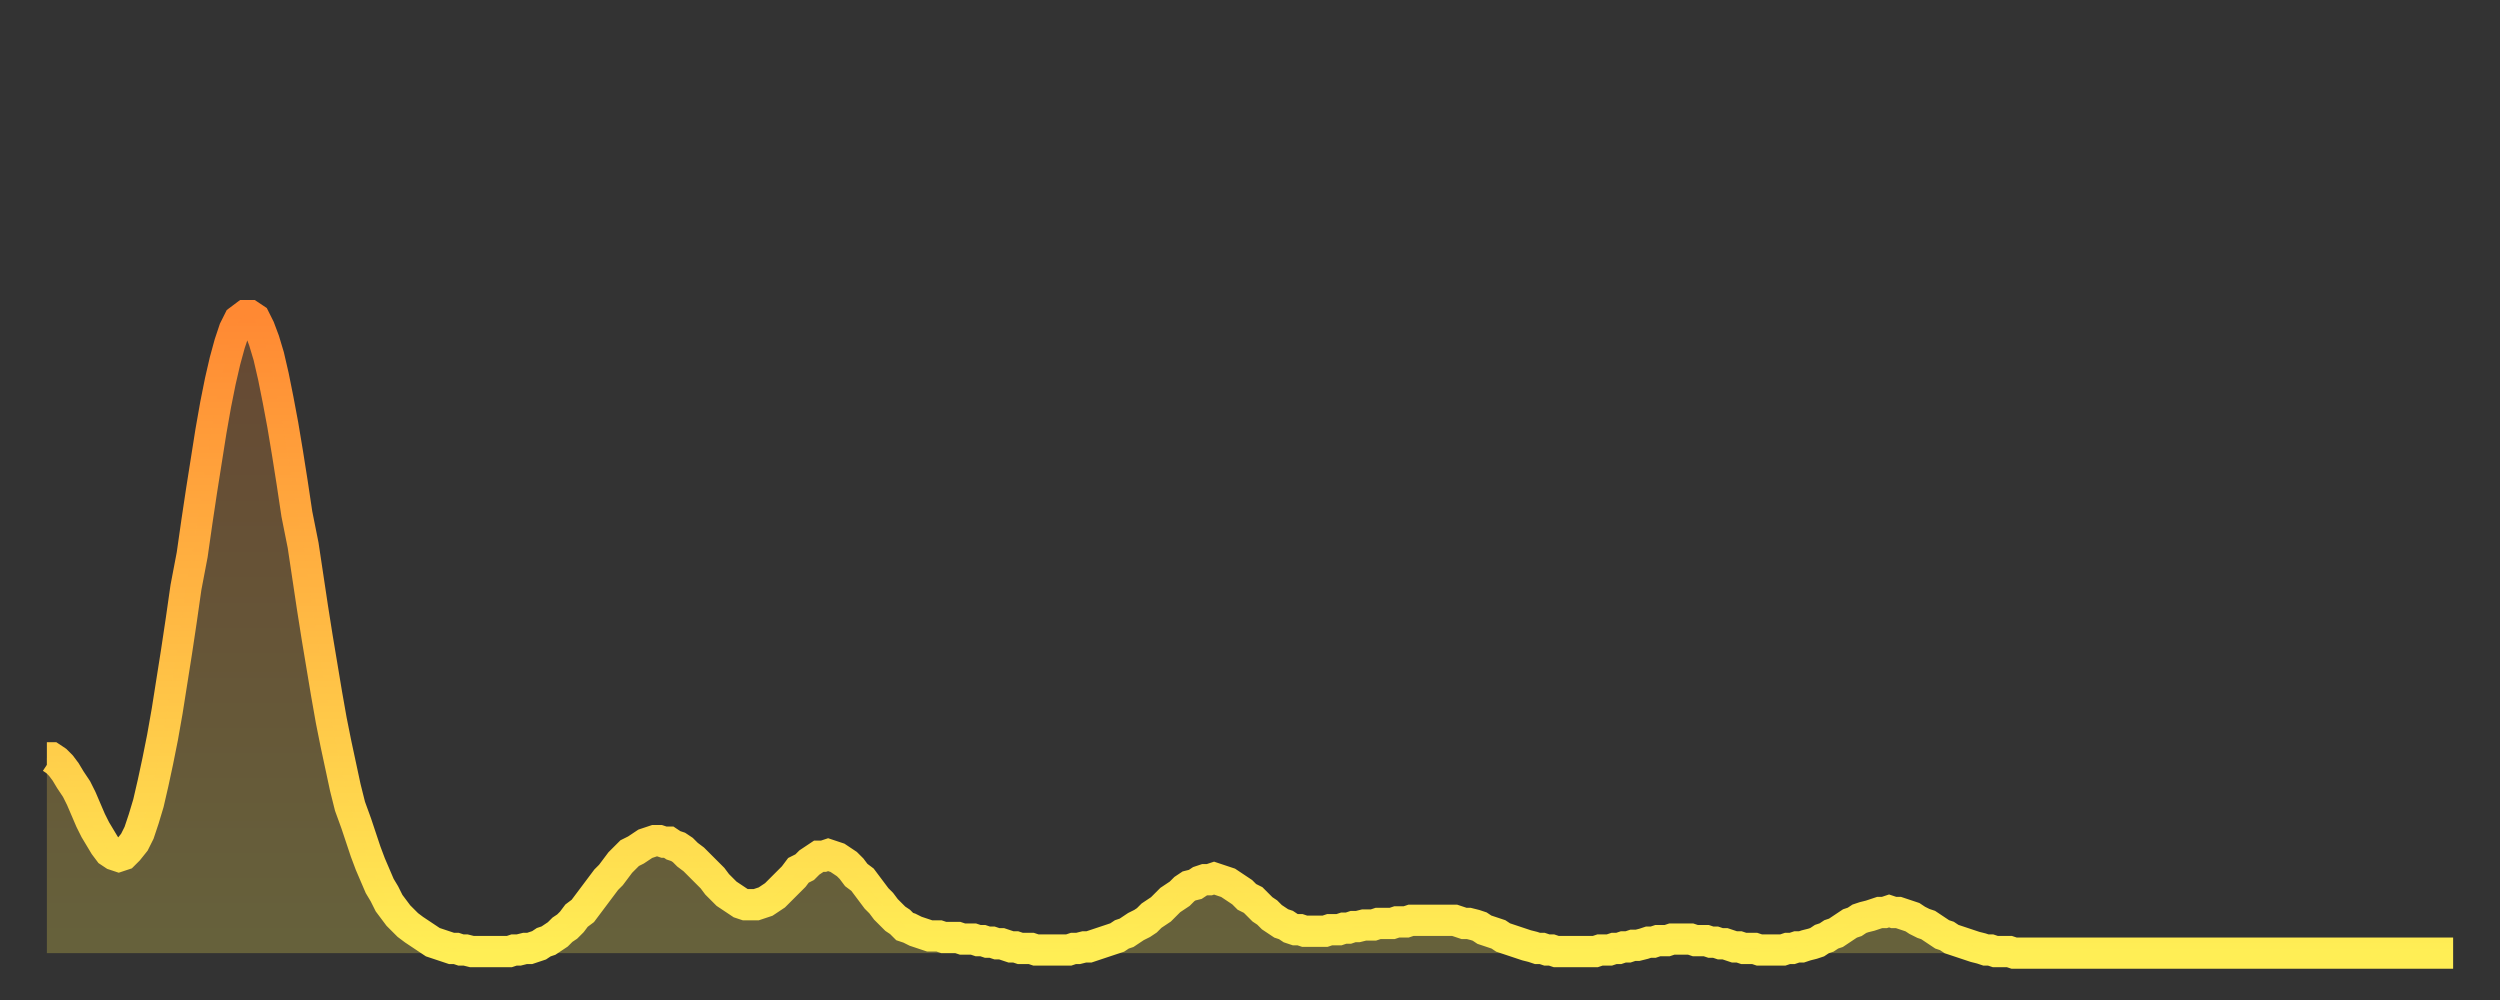 <?xml version="1.0" encoding="utf-8" ?>
<svg baseProfile="full" height="64" version="1.1" width="160" xmlns="http://www.w3.org/2000/svg" xmlns:ev="http://www.w3.org/2001/xml-events" xmlns:xlink="http://www.w3.org/1999/xlink"><rect width="100%" height="100%" fill="#333333" stroke="none"/><defs><linearGradient id="id399172" x1="0" x2="0" y1="0" y2="1"><stop offset="0%" stop-color="#ff8933" /><stop offset="50%" stop-color="#ffbb44" /><stop offset="100%" stop-color="#ffee55" /></linearGradient></defs><g transform="translate(3,3)"><g><path d="M 0.0 45.5 0.3 45.5 0.6 45.7 0.9 46.0 1.2 46.4 1.5 46.9 1.9 47.5 2.2 48.1 2.5 48.8 2.8 49.5 3.1 50.1 3.4 50.6 3.7 51.1 4.0 51.5 4.3 51.7 4.6 51.8 4.9 51.7 5.2 51.4 5.6 50.9 5.9 50.3 6.2 49.4 6.5 48.4 6.8 47.1 7.1 45.7 7.4 44.2 7.7 42.5 8.0 40.6 8.3 38.7 8.6 36.7 8.9 34.6 9.3 32.5 9.6 30.4 9.9 28.4 10.2 26.5 10.5 24.6 10.8 22.9 11.1 21.4 11.4 20.1 11.7 19.0 12.0 18.1 12.3 17.5 12.7 17.2 13.0 17.2 13.3 17.4 13.6 18.0 13.9 18.8 14.2 19.8 14.5 21.1 14.8 22.6 15.1 24.2 15.4 26.0 15.7 27.9 16.0 29.9 16.4 31.9 16.7 33.9 17.0 35.9 17.3 37.8 17.6 39.6 17.9 41.4 18.2 43.1 18.5 44.6 18.8 46.0 19.1 47.4 19.4 48.6 19.8 49.7 20.1 50.6 20.4 51.5 20.7 52.3 21.0 53.0 21.3 53.7 21.6 54.2 21.9 54.8 22.2 55.2 22.5 55.6 22.8 55.9 23.1 56.2 23.5 56.5 23.8 56.7 24.1 56.9 24.4 57.1 24.7 57.3 25.0 57.4 25.3 57.5 25.6 57.6 25.9 57.7 26.2 57.7 26.5 57.8 26.8 57.8 27.2 57.9 27.5 57.9 27.8 57.9 28.1 57.9 28.4 57.9 28.7 57.9 29.0 57.9 29.3 57.9 29.6 57.9 29.9 57.8 30.2 57.8 30.6 57.7 30.9 57.7 31.2 57.6 31.5 57.5 31.8 57.3 32.1 57.2 32.4 57.0 32.7 56.8 33.0 56.5 33.3 56.3 33.6 56.0 33.9 55.6 34.3 55.3 34.6 54.9 34.9 54.5 35.2 54.1 35.5 53.7 35.8 53.3 36.1 53.0 36.4 52.6 36.7 52.2 37.0 51.9 37.3 51.6 37.7 51.4 38.0 51.2 38.3 51.0 38.6 50.9 38.9 50.8 39.2 50.8 39.5 50.9 39.8 50.9 40.1 51.1 40.4 51.2 40.7 51.4 41.0 51.7 41.4 52.0 41.7 52.3 42.0 52.6 42.3 52.9 42.6 53.2 42.9 53.6 43.2 53.9 43.5 54.2 43.8 54.4 44.1 54.6 44.4 54.8 44.7 54.9 45.1 54.9 45.4 54.9 45.7 54.8 46.0 54.7 46.3 54.5 46.6 54.3 46.9 54.0 47.2 53.7 47.5 53.4 47.8 53.1 48.1 52.7 48.5 52.5 48.8 52.2 49.1 52.0 49.4 51.8 49.7 51.8 50.0 51.7 50.3 51.8 50.6 51.9 50.9 52.1 51.2 52.3 51.5 52.6 51.8 53.0 52.2 53.3 52.5 53.7 52.8 54.1 53.1 54.5 53.4 54.8 53.7 55.2 54.0 55.5 54.3 55.8 54.6 56.0 54.9 56.3 55.2 56.4 55.6 56.6 55.9 56.7 56.2 56.8 56.5 56.9 56.8 56.9 57.1 56.9 57.4 57.0 57.7 57.0 58.0 57.0 58.3 57.0 58.6 57.1 58.9 57.1 59.3 57.1 59.6 57.2 59.9 57.2 60.2 57.3 60.5 57.3 60.8 57.4 61.1 57.4 61.4 57.5 61.7 57.6 62.0 57.6 62.3 57.7 62.6 57.7 63.0 57.7 63.3 57.8 63.6 57.8 63.9 57.8 64.2 57.8 64.5 57.8 64.8 57.8 65.1 57.8 65.4 57.8 65.7 57.7 66.0 57.7 66.4 57.6 66.7 57.6 67.0 57.5 67.3 57.4 67.6 57.3 67.9 57.2 68.2 57.1 68.5 57.0 68.8 56.8 69.1 56.7 69.4 56.5 69.7 56.3 70.1 56.1 70.4 55.9 70.7 55.6 71.0 55.4 71.3 55.2 71.6 54.9 71.9 54.6 72.2 54.4 72.5 54.2 72.8 53.9 73.1 53.7 73.5 53.6 73.8 53.4 74.1 53.3 74.4 53.3 74.7 53.2 75.0 53.3 75.3 53.4 75.6 53.5 75.9 53.7 76.2 53.9 76.5 54.1 76.8 54.4 77.2 54.6 77.5 54.9 77.8 55.2 78.1 55.4 78.4 55.7 78.7 55.9 79.0 56.1 79.3 56.2 79.6 56.4 79.9 56.5 80.2 56.5 80.5 56.6 80.9 56.6 81.2 56.6 81.5 56.6 81.8 56.6 82.1 56.5 82.4 56.5 82.7 56.5 83.0 56.4 83.3 56.4 83.6 56.3 83.9 56.3 84.3 56.2 84.6 56.2 84.9 56.2 85.2 56.1 85.5 56.1 85.8 56.1 86.1 56.1 86.4 56.0 86.7 56.0 87.0 56.0 87.3 55.9 87.6 55.9 88.0 55.9 88.3 55.9 88.6 55.9 88.9 55.9 89.2 55.9 89.5 55.9 89.8 55.9 90.1 55.9 90.4 56.0 90.7 56.1 91.0 56.1 91.4 56.2 91.7 56.3 92.0 56.5 92.3 56.6 92.6 56.7 92.9 56.8 93.2 57.0 93.5 57.1 93.8 57.2 94.1 57.3 94.4 57.4 94.7 57.5 95.1 57.6 95.4 57.7 95.7 57.7 96.0 57.8 96.3 57.8 96.6 57.9 96.9 57.9 97.2 57.9 97.5 57.9 97.8 57.9 98.1 57.9 98.4 57.9 98.8 57.9 99.1 57.9 99.4 57.8 99.7 57.8 100.0 57.8 100.3 57.7 100.6 57.7 100.9 57.6 101.2 57.6 101.5 57.5 101.8 57.5 102.2 57.4 102.5 57.3 102.8 57.3 103.1 57.2 103.4 57.2 103.7 57.2 104.0 57.1 104.3 57.1 104.6 57.1 104.9 57.1 105.2 57.1 105.5 57.2 105.9 57.2 106.2 57.2 106.5 57.3 106.8 57.3 107.1 57.4 107.4 57.4 107.7 57.5 108.0 57.6 108.3 57.6 108.6 57.7 108.9 57.7 109.3 57.7 109.6 57.8 109.9 57.8 110.2 57.8 110.5 57.8 110.8 57.8 111.1 57.8 111.4 57.7 111.7 57.7 112.0 57.6 112.3 57.6 112.6 57.5 113.0 57.4 113.3 57.3 113.6 57.1 113.9 57.0 114.2 56.8 114.5 56.7 114.8 56.5 115.1 56.3 115.4 56.1 115.7 56.0 116.0 55.8 116.3 55.7 116.7 55.6 117.0 55.5 117.3 55.4 117.6 55.4 117.9 55.3 118.2 55.4 118.5 55.4 118.8 55.5 119.1 55.6 119.4 55.7 119.7 55.9 120.1 56.1 120.4 56.2 120.7 56.4 121.0 56.6 121.3 56.8 121.6 56.9 121.9 57.1 122.2 57.2 122.5 57.3 122.8 57.4 123.1 57.5 123.4 57.6 123.8 57.7 124.1 57.8 124.4 57.8 124.7 57.9 125.0 57.9 125.3 57.9 125.6 57.9 125.9 58.0 126.2 58.0 126.5 58.0 126.8 58.0 127.2 58.0 127.5 58.0 127.8 58.0 128.1 58.0 128.4 58.0 128.7 58.0 129.0 58.0 129.3 58.0 129.6 58.0 129.9 58.0 130.2 58.0 130.5 58.0 130.9 58.0 131.2 58.0 131.5 58.0 131.8 58.0 132.1 58.0 132.4 58.0 132.7 58.0 133.0 58.0 133.3 58.0 133.6 58.0 133.9 58.0 134.2 58.0 134.6 58.0 134.9 58.0 135.2 58.0 135.5 58.0 135.8 58.0 136.1 58.0 136.4 58.0 136.7 58.0 137.0 58.0 137.3 58.0 137.6 58.0 138.0 58.0 138.3 58.0 138.6 58.0 138.9 58.0 139.2 58.0 139.5 58.0 139.8 58.0 140.1 58.0 140.4 58.0 140.7 58.0 141.0 58.0 141.3 58.0 141.7 58.0 142.0 58.0 142.3 58.0 142.6 58.0 142.9 58.0 143.2 58.0 143.5 58.0 143.8 58.0 144.1 58.0 144.4 58.0 144.7 58.0 145.1 58.0 145.4 58.0 145.7 58.0 146.0 58.0 146.3 58.0 146.6 58.0 146.9 58.0 147.2 58.0 147.5 58.0 147.8 58.0 148.1 58.0 148.4 58.0 148.8 58.0 149.1 58.0 149.4 58.0 149.7 58.0 150.0 58.0 150.3 58.0 150.6 58.0 150.9 58.0 151.2 58.0 151.5 58.0 151.8 58.0 152.1 58.0 152.5 58.0 152.8 58.0 153.1 58.0 153.4 58.0 153.7 58.0 154.0 58.0" fill="none" id="graph-curve" opacity="1" stroke="url(#id399172)" stroke-width="2" /><path d="M 0 58 L 0.0 45.5 0.3 45.5 0.6 45.7 0.9 46.0 1.2 46.4 1.5 46.9 1.9 47.5 2.2 48.1 2.5 48.8 2.8 49.5 3.1 50.1 3.4 50.6 3.7 51.1 4.0 51.5 4.3 51.7 4.6 51.8 4.9 51.7 5.2 51.4 5.6 50.9 5.9 50.3 6.2 49.4 6.5 48.4 6.8 47.1 7.1 45.7 7.4 44.2 7.7 42.5 8.0 40.6 8.3 38.7 8.6 36.7 8.9 34.6 9.3 32.5 9.6 30.4 9.9 28.4 10.2 26.5 10.5 24.6 10.8 22.9 11.1 21.4 11.4 20.1 11.7 19.0 12.0 18.1 12.3 17.5 12.7 17.2 13.0 17.2 13.3 17.4 13.6 18.0 13.9 18.8 14.2 19.8 14.5 21.1 14.8 22.6 15.1 24.2 15.4 26.0 15.7 27.9 16.0 29.9 16.4 31.9 16.7 33.9 17.0 35.9 17.3 37.8 17.6 39.6 17.9 41.4 18.2 43.1 18.5 44.6 18.8 46.0 19.1 47.4 19.4 48.6 19.8 49.7 20.1 50.6 20.4 51.5 20.7 52.3 21.0 53.0 21.3 53.7 21.6 54.2 21.9 54.8 22.2 55.2 22.5 55.6 22.8 55.9 23.1 56.2 23.5 56.5 23.8 56.7 24.1 56.9 24.4 57.1 24.7 57.3 25.0 57.4 25.3 57.5 25.6 57.6 25.9 57.7 26.2 57.7 26.5 57.8 26.8 57.8 27.2 57.9 27.5 57.9 27.8 57.9 28.1 57.9 28.4 57.9 28.7 57.9 29.0 57.9 29.3 57.9 29.6 57.9 29.9 57.8 30.2 57.8 30.6 57.7 30.9 57.7 31.2 57.6 31.5 57.5 31.8 57.3 32.1 57.2 32.4 57.0 32.7 56.8 33.0 56.5 33.3 56.3 33.6 56.0 33.9 55.6 34.3 55.3 34.6 54.9 34.9 54.5 35.2 54.1 35.5 53.7 35.8 53.3 36.1 53.0 36.4 52.6 36.7 52.2 37.0 51.9 37.3 51.6 37.7 51.4 38.0 51.2 38.3 51.0 38.6 50.9 38.9 50.8 39.2 50.8 39.5 50.9 39.8 50.9 40.1 51.1 40.4 51.2 40.7 51.4 41.0 51.7 41.4 52.0 41.7 52.3 42.0 52.6 42.3 52.9 42.6 53.2 42.9 53.6 43.2 53.9 43.5 54.2 43.8 54.4 44.1 54.6 44.4 54.8 44.7 54.9 45.1 54.9 45.4 54.9 45.7 54.8 46.0 54.7 46.3 54.5 46.6 54.3 46.9 54.0 47.2 53.7 47.5 53.4 47.8 53.1 48.1 52.7 48.5 52.5 48.8 52.2 49.1 52.0 49.4 51.8 49.7 51.8 50.0 51.7 50.3 51.8 50.6 51.9 50.9 52.1 51.2 52.3 51.5 52.6 51.8 53.0 52.2 53.3 52.5 53.7 52.8 54.1 53.1 54.5 53.4 54.8 53.7 55.2 54.0 55.5 54.3 55.8 54.6 56.0 54.9 56.3 55.2 56.4 55.6 56.6 55.9 56.7 56.2 56.8 56.5 56.9 56.8 56.9 57.1 56.9 57.4 57.0 57.7 57.0 58.0 57.0 58.3 57.0 58.6 57.1 58.9 57.1 59.3 57.1 59.6 57.2 59.9 57.2 60.2 57.3 60.5 57.3 60.8 57.4 61.1 57.4 61.4 57.5 61.7 57.6 62.0 57.6 62.3 57.7 62.6 57.7 63.0 57.7 63.3 57.8 63.6 57.8 63.9 57.8 64.2 57.8 64.5 57.8 64.8 57.8 65.1 57.8 65.4 57.8 65.7 57.7 66.0 57.7 66.4 57.6 66.7 57.6 67.0 57.5 67.3 57.4 67.6 57.3 67.9 57.2 68.2 57.1 68.5 57.0 68.8 56.8 69.1 56.7 69.4 56.5 69.7 56.3 70.1 56.1 70.4 55.9 70.7 55.6 71.0 55.4 71.3 55.2 71.6 54.9 71.9 54.6 72.2 54.4 72.5 54.2 72.8 53.9 73.1 53.7 73.5 53.6 73.8 53.4 74.1 53.3 74.4 53.3 74.7 53.2 75.0 53.3 75.3 53.4 75.6 53.5 75.9 53.7 76.2 53.9 76.5 54.1 76.8 54.4 77.2 54.6 77.5 54.9 77.8 55.2 78.1 55.4 78.4 55.7 78.7 55.9 79.0 56.1 79.3 56.2 79.6 56.4 79.9 56.5 80.2 56.5 80.5 56.6 80.9 56.6 81.2 56.6 81.5 56.6 81.8 56.6 82.1 56.5 82.4 56.5 82.7 56.5 83.0 56.4 83.3 56.4 83.6 56.3 83.9 56.3 84.3 56.2 84.6 56.2 84.9 56.2 85.2 56.1 85.5 56.1 85.8 56.1 86.1 56.1 86.4 56.0 86.7 56.0 87.0 56.0 87.3 55.9 87.6 55.9 88.0 55.9 88.3 55.9 88.6 55.9 88.9 55.9 89.2 55.9 89.5 55.9 89.8 55.9 90.1 55.9 90.4 56.0 90.7 56.1 91.0 56.1 91.4 56.2 91.7 56.3 92.0 56.5 92.3 56.6 92.6 56.7 92.9 56.8 93.2 57.0 93.5 57.1 93.8 57.2 94.1 57.3 94.4 57.4 94.7 57.5 95.1 57.6 95.4 57.7 95.7 57.7 96.0 57.8 96.3 57.8 96.6 57.9 96.9 57.9 97.2 57.9 97.5 57.9 97.8 57.9 98.1 57.9 98.4 57.9 98.8 57.9 99.1 57.9 99.4 57.8 99.7 57.8 100.0 57.8 100.3 57.7 100.6 57.7 100.9 57.6 101.2 57.6 101.5 57.5 101.8 57.5 102.2 57.4 102.5 57.3 102.8 57.3 103.1 57.2 103.4 57.2 103.7 57.2 104.0 57.1 104.3 57.1 104.6 57.1 104.9 57.1 105.2 57.1 105.5 57.2 105.9 57.2 106.2 57.2 106.5 57.3 106.8 57.3 107.1 57.4 107.4 57.4 107.7 57.5 108.0 57.6 108.3 57.6 108.6 57.7 108.9 57.7 109.3 57.7 109.6 57.8 109.9 57.8 110.2 57.8 110.5 57.8 110.8 57.8 111.1 57.8 111.4 57.7 111.7 57.7 112.0 57.6 112.3 57.6 112.6 57.5 113.0 57.4 113.3 57.3 113.6 57.1 113.9 57.0 114.2 56.8 114.5 56.7 114.8 56.5 115.1 56.3 115.4 56.1 115.7 56.0 116.0 55.8 116.3 55.7 116.7 55.6 117.0 55.5 117.3 55.4 117.6 55.4 117.9 55.3 118.2 55.4 118.5 55.4 118.8 55.5 119.1 55.6 119.4 55.7 119.7 55.9 120.1 56.1 120.4 56.2 120.7 56.4 121.0 56.6 121.3 56.8 121.6 56.9 121.9 57.1 122.2 57.2 122.5 57.3 122.8 57.4 123.1 57.5 123.4 57.6 123.8 57.7 124.1 57.8 124.4 57.8 124.7 57.9 125.0 57.9 125.3 57.9 125.6 57.9 125.9 58.0 126.2 58.0 126.5 58.0 126.8 58.0 127.2 58.0 127.5 58.0 127.8 58.0 128.1 58.0 128.4 58.0 128.7 58.0 129.0 58.0 129.3 58.0 129.6 58.0 129.9 58.0 130.2 58.0 130.5 58.0 130.9 58.0 131.2 58.0 131.5 58.0 131.8 58.0 132.1 58.0 132.4 58.0 132.7 58.0 133.0 58.0 133.3 58.0 133.6 58.0 133.9 58.0 134.2 58.0 134.6 58.0 134.9 58.0 135.2 58.0 135.5 58.0 135.8 58.0 136.1 58.0 136.4 58.0 136.7 58.0 137.0 58.0 137.3 58.0 137.6 58.0 138.0 58.0 138.3 58.0 138.6 58.0 138.9 58.0 139.2 58.0 139.5 58.0 139.8 58.0 140.1 58.0 140.4 58.0 140.7 58.0 141.0 58.0 141.3 58.0 141.7 58.0 142.0 58.0 142.3 58.0 142.6 58.0 142.9 58.0 143.2 58.0 143.5 58.0 143.8 58.0 144.1 58.0 144.4 58.0 144.7 58.0 145.1 58.0 145.4 58.0 145.7 58.0 146.0 58.0 146.3 58.0 146.6 58.0 146.9 58.0 147.2 58.0 147.5 58.0 147.8 58.0 148.1 58.0 148.4 58.0 148.8 58.0 149.1 58.0 149.4 58.0 149.7 58.0 150.0 58.0 150.3 58.0 150.6 58.0 150.9 58.0 151.2 58.0 151.5 58.0 151.8 58.0 152.1 58.0 152.5 58.0 152.8 58.0 153.1 58.0 153.4 58.0 153.7 58.0 154.0 58.0 154 58" fill="url(#id399172)" fill-opacity=".25" id="graph-shadow" /></g></g></svg>